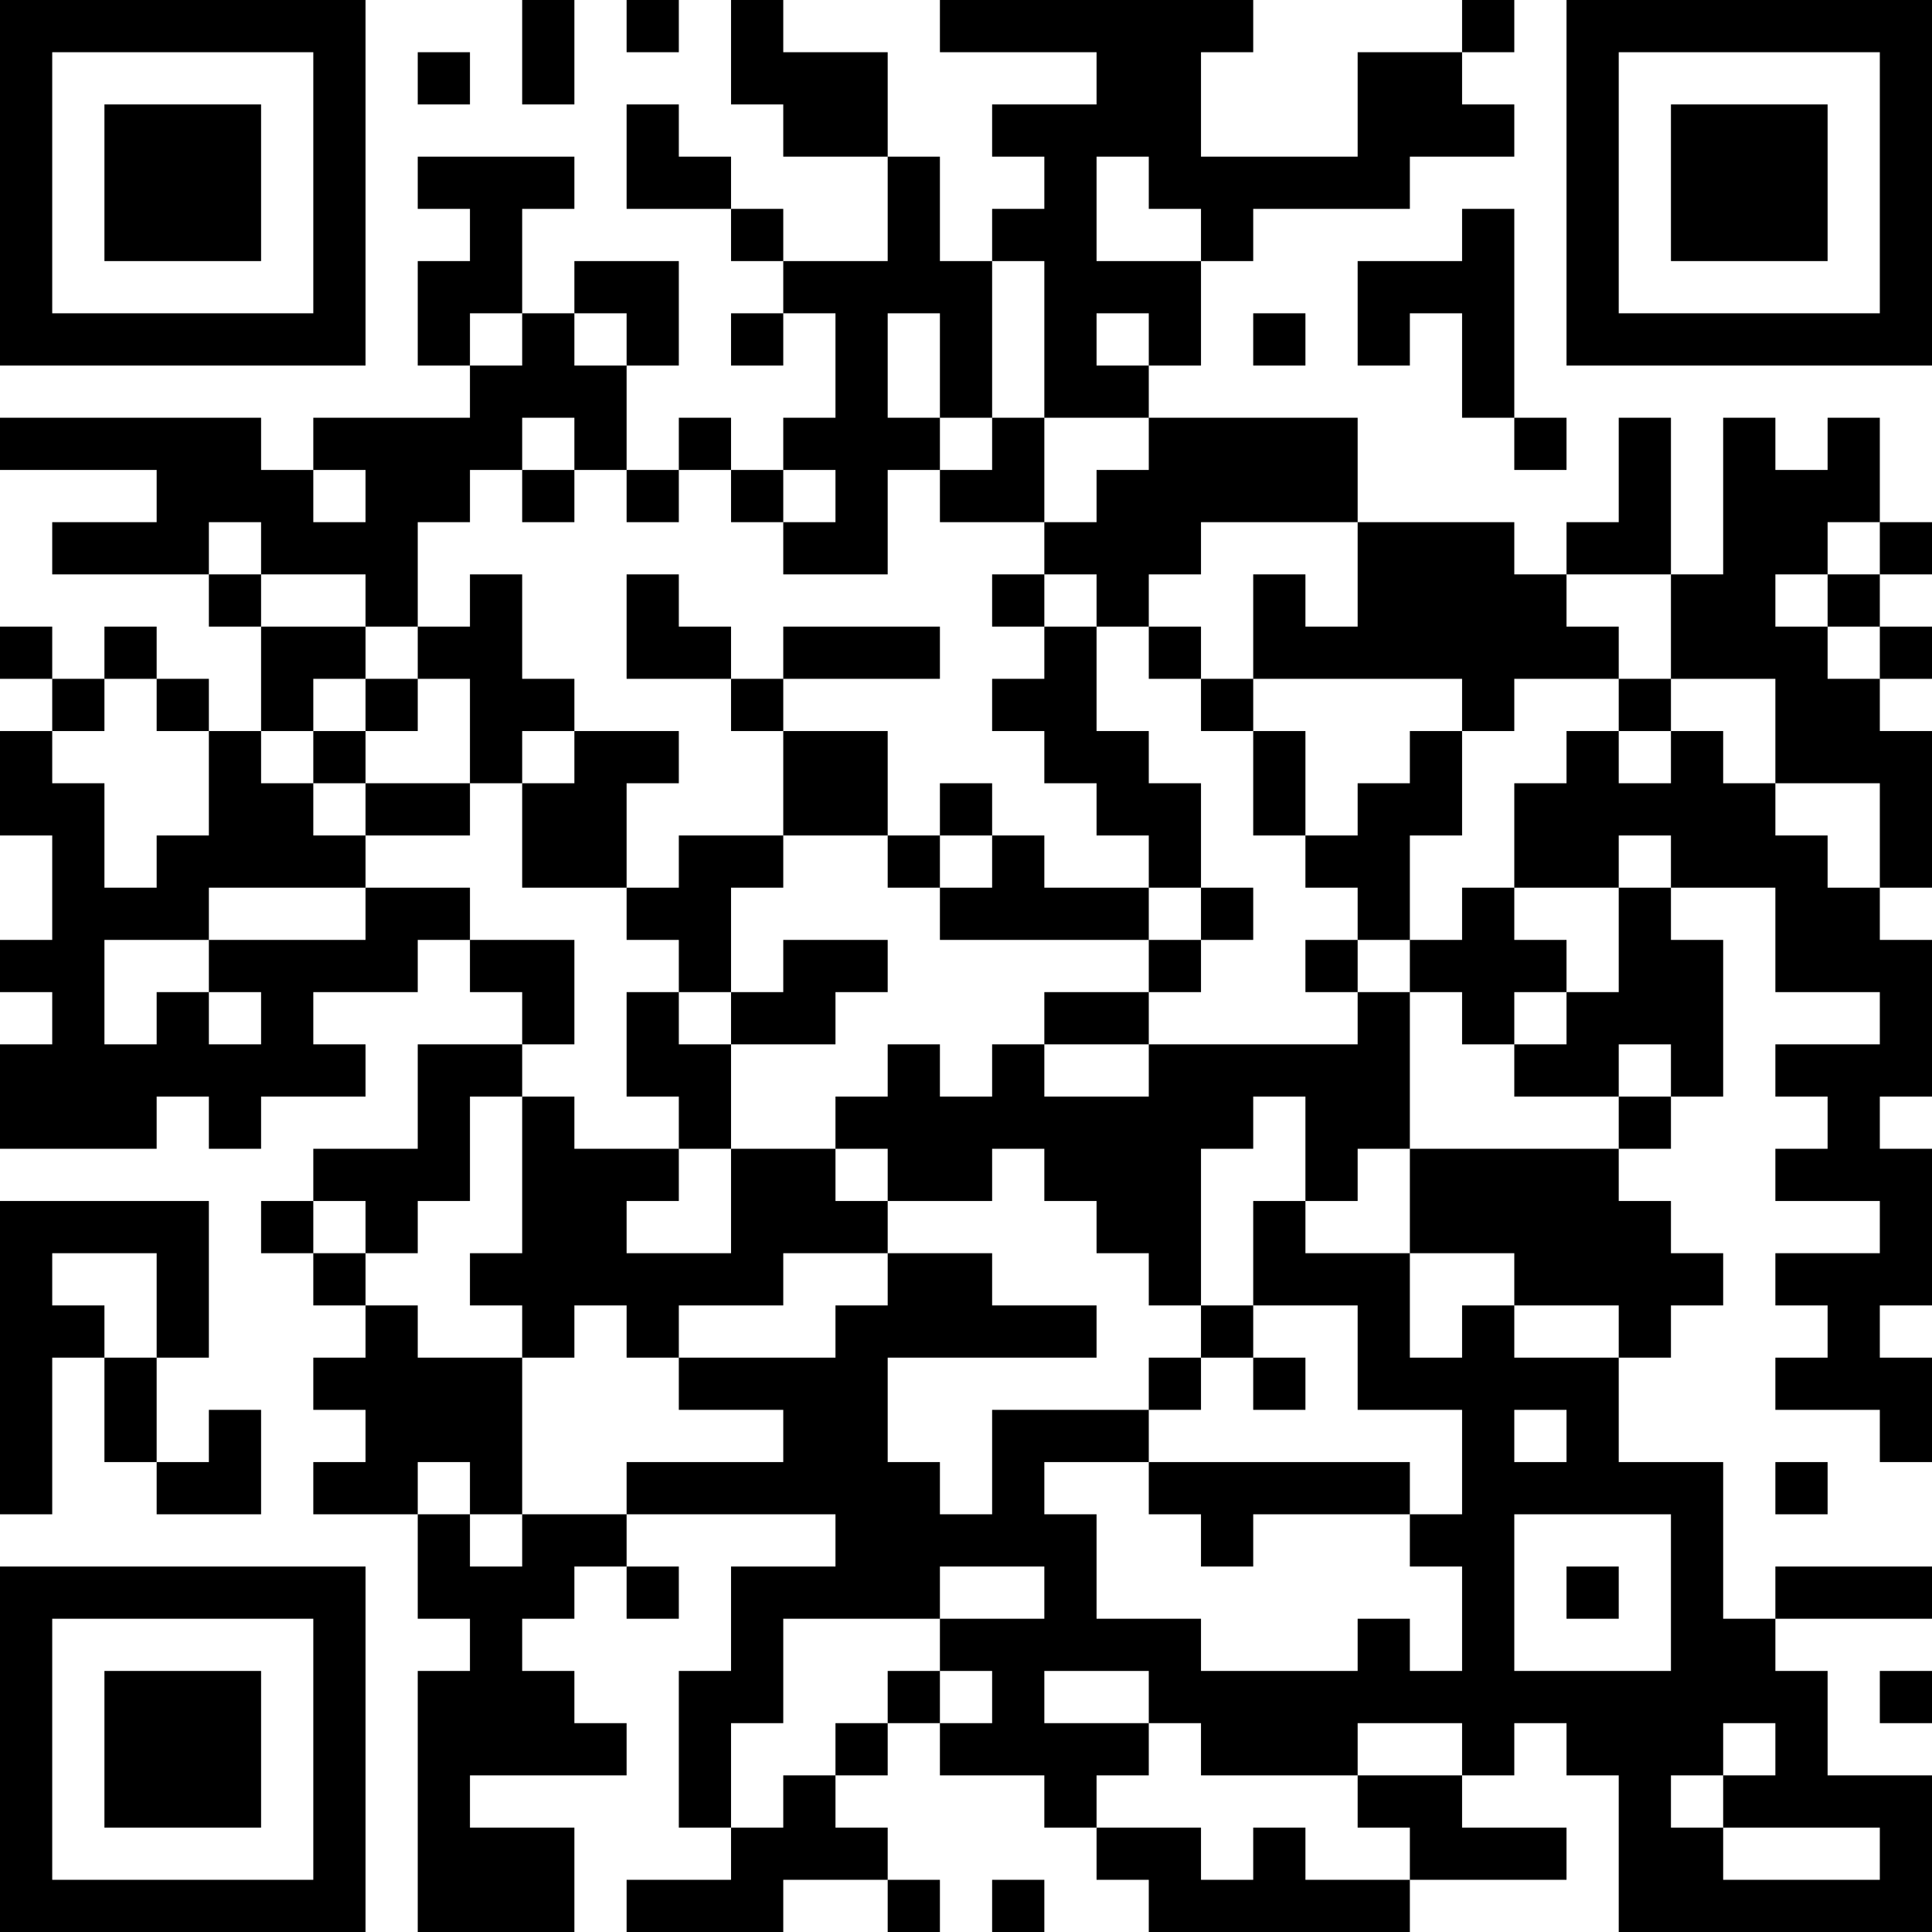 <?xml version="1.0" encoding="UTF-8"?>
<svg xmlns="http://www.w3.org/2000/svg" version="1.1" width="400" height="400" viewBox="0 0 400 400"><rect x="0" y="0" width="400" height="400" fill="#ffffff"/><g transform="scale(10.811)"><g transform="translate(0,0)"><path fill-rule="evenodd" d="M10 0L10 2L11 2L11 0ZM12 0L12 1L13 1L13 0ZM14 0L14 2L15 2L15 3L17 3L17 5L15 5L15 4L14 4L14 3L13 3L13 2L12 2L12 4L14 4L14 5L15 5L15 6L14 6L14 7L15 7L15 6L16 6L16 8L15 8L15 9L14 9L14 8L13 8L13 9L12 9L12 7L13 7L13 5L11 5L11 6L10 6L10 4L11 4L11 3L8 3L8 4L9 4L9 5L8 5L8 7L9 7L9 8L6 8L6 9L5 9L5 8L0 8L0 9L3 9L3 10L1 10L1 11L4 11L4 12L5 12L5 14L4 14L4 13L3 13L3 12L2 12L2 13L1 13L1 12L0 12L0 13L1 13L1 14L0 14L0 16L1 16L1 18L0 18L0 19L1 19L1 20L0 20L0 22L3 22L3 21L4 21L4 22L5 22L5 21L7 21L7 20L6 20L6 19L8 19L8 18L9 18L9 19L10 19L10 20L8 20L8 22L6 22L6 23L5 23L5 24L6 24L6 25L7 25L7 26L6 26L6 27L7 27L7 28L6 28L6 29L8 29L8 31L9 31L9 32L8 32L8 37L11 37L11 35L9 35L9 34L12 34L12 33L11 33L11 32L10 32L10 31L11 31L11 30L12 30L12 31L13 31L13 30L12 30L12 29L16 29L16 30L14 30L14 32L13 32L13 35L14 35L14 36L12 36L12 37L15 37L15 36L17 36L17 37L18 37L18 36L17 36L17 35L16 35L16 34L17 34L17 33L18 33L18 34L20 34L20 35L21 35L21 36L22 36L22 37L27 37L27 36L30 36L30 35L28 35L28 34L29 34L29 33L30 33L30 34L31 34L31 37L37 37L37 34L35 34L35 32L34 32L34 31L37 31L37 30L34 30L34 31L33 31L33 28L31 28L31 26L32 26L32 25L33 25L33 24L32 24L32 23L31 23L31 22L32 22L32 21L33 21L33 18L32 18L32 17L34 17L34 19L36 19L36 20L34 20L34 21L35 21L35 22L34 22L34 23L36 23L36 24L34 24L34 25L35 25L35 26L34 26L34 27L36 27L36 28L37 28L37 26L36 26L36 25L37 25L37 22L36 22L36 21L37 21L37 18L36 18L36 17L37 17L37 14L36 14L36 13L37 13L37 12L36 12L36 11L37 11L37 10L36 10L36 8L35 8L35 9L34 9L34 8L33 8L33 11L32 11L32 8L31 8L31 10L30 10L30 11L29 11L29 10L26 10L26 8L22 8L22 7L23 7L23 5L24 5L24 4L27 4L27 3L29 3L29 2L28 2L28 1L29 1L29 0L28 0L28 1L26 1L26 3L23 3L23 1L24 1L24 0L18 0L18 1L21 1L21 2L19 2L19 3L20 3L20 4L19 4L19 5L18 5L18 3L17 3L17 1L15 1L15 0ZM8 1L8 2L9 2L9 1ZM21 3L21 5L23 5L23 4L22 4L22 3ZM28 4L28 5L26 5L26 7L27 7L27 6L28 6L28 8L29 8L29 9L30 9L30 8L29 8L29 4ZM19 5L19 8L18 8L18 6L17 6L17 8L18 8L18 9L17 9L17 11L15 11L15 10L16 10L16 9L15 9L15 10L14 10L14 9L13 9L13 10L12 10L12 9L11 9L11 8L10 8L10 9L9 9L9 10L8 10L8 12L7 12L7 11L5 11L5 10L4 10L4 11L5 11L5 12L7 12L7 13L6 13L6 14L5 14L5 15L6 15L6 16L7 16L7 17L4 17L4 18L2 18L2 20L3 20L3 19L4 19L4 20L5 20L5 19L4 19L4 18L7 18L7 17L9 17L9 18L11 18L11 20L10 20L10 21L9 21L9 23L8 23L8 24L7 24L7 23L6 23L6 24L7 24L7 25L8 25L8 26L10 26L10 29L9 29L9 28L8 28L8 29L9 29L9 30L10 30L10 29L12 29L12 28L15 28L15 27L13 27L13 26L16 26L16 25L17 25L17 24L19 24L19 25L21 25L21 26L17 26L17 28L18 28L18 29L19 29L19 27L22 27L22 28L20 28L20 29L21 29L21 31L23 31L23 32L26 32L26 31L27 31L27 32L28 32L28 30L27 30L27 29L28 29L28 27L26 27L26 25L24 25L24 23L25 23L25 24L27 24L27 26L28 26L28 25L29 25L29 26L31 26L31 25L29 25L29 24L27 24L27 22L31 22L31 21L32 21L32 20L31 20L31 21L29 21L29 20L30 20L30 19L31 19L31 17L32 17L32 16L31 16L31 17L29 17L29 15L30 15L30 14L31 14L31 15L32 15L32 14L33 14L33 15L34 15L34 16L35 16L35 17L36 17L36 15L34 15L34 13L32 13L32 11L30 11L30 12L31 12L31 13L29 13L29 14L28 14L28 13L24 13L24 11L25 11L25 12L26 12L26 10L23 10L23 11L22 11L22 12L21 12L21 11L20 11L20 10L21 10L21 9L22 9L22 8L20 8L20 5ZM9 6L9 7L10 7L10 6ZM11 6L11 7L12 7L12 6ZM21 6L21 7L22 7L22 6ZM24 6L24 7L25 7L25 6ZM19 8L19 9L18 9L18 10L20 10L20 8ZM6 9L6 10L7 10L7 9ZM10 9L10 10L11 10L11 9ZM35 10L35 11L34 11L34 12L35 12L35 13L36 13L36 12L35 12L35 11L36 11L36 10ZM9 11L9 12L8 12L8 13L7 13L7 14L6 14L6 15L7 15L7 16L9 16L9 15L10 15L10 17L12 17L12 18L13 18L13 19L12 19L12 21L13 21L13 22L11 22L11 21L10 21L10 24L9 24L9 25L10 25L10 26L11 26L11 25L12 25L12 26L13 26L13 25L15 25L15 24L17 24L17 23L19 23L19 22L20 22L20 23L21 23L21 24L22 24L22 25L23 25L23 26L22 26L22 27L23 27L23 26L24 26L24 27L25 27L25 26L24 26L24 25L23 25L23 22L24 22L24 21L25 21L25 23L26 23L26 22L27 22L27 19L28 19L28 20L29 20L29 19L30 19L30 18L29 18L29 17L28 17L28 18L27 18L27 16L28 16L28 14L27 14L27 15L26 15L26 16L25 16L25 14L24 14L24 13L23 13L23 12L22 12L22 13L23 13L23 14L24 14L24 16L25 16L25 17L26 17L26 18L25 18L25 19L26 19L26 20L22 20L22 19L23 19L23 18L24 18L24 17L23 17L23 15L22 15L22 14L21 14L21 12L20 12L20 11L19 11L19 12L20 12L20 13L19 13L19 14L20 14L20 15L21 15L21 16L22 16L22 17L20 17L20 16L19 16L19 15L18 15L18 16L17 16L17 14L15 14L15 13L18 13L18 12L15 12L15 13L14 13L14 12L13 12L13 11L12 11L12 13L14 13L14 14L15 14L15 16L13 16L13 17L12 17L12 15L13 15L13 14L11 14L11 13L10 13L10 11ZM2 13L2 14L1 14L1 15L2 15L2 17L3 17L3 16L4 16L4 14L3 14L3 13ZM8 13L8 14L7 14L7 15L9 15L9 13ZM31 13L31 14L32 14L32 13ZM10 14L10 15L11 15L11 14ZM15 16L15 17L14 17L14 19L13 19L13 20L14 20L14 22L13 22L13 23L12 23L12 24L14 24L14 22L16 22L16 23L17 23L17 22L16 22L16 21L17 21L17 20L18 20L18 21L19 21L19 20L20 20L20 21L22 21L22 20L20 20L20 19L22 19L22 18L23 18L23 17L22 17L22 18L18 18L18 17L19 17L19 16L18 16L18 17L17 17L17 16ZM15 18L15 19L14 19L14 20L16 20L16 19L17 19L17 18ZM26 18L26 19L27 19L27 18ZM0 23L0 29L1 29L1 26L2 26L2 28L3 28L3 29L5 29L5 27L4 27L4 28L3 28L3 26L4 26L4 23ZM1 24L1 25L2 25L2 26L3 26L3 24ZM29 27L29 28L30 28L30 27ZM22 28L22 29L23 29L23 30L24 30L24 29L27 29L27 28ZM34 28L34 29L35 29L35 28ZM29 29L29 32L32 32L32 29ZM18 30L18 31L15 31L15 33L14 33L14 35L15 35L15 34L16 34L16 33L17 33L17 32L18 32L18 33L19 33L19 32L18 32L18 31L20 31L20 30ZM30 30L30 31L31 31L31 30ZM20 32L20 33L22 33L22 34L21 34L21 35L23 35L23 36L24 36L24 35L25 35L25 36L27 36L27 35L26 35L26 34L28 34L28 33L26 33L26 34L23 34L23 33L22 33L22 32ZM36 32L36 33L37 33L37 32ZM33 33L33 34L32 34L32 35L33 35L33 36L36 36L36 35L33 35L33 34L34 34L34 33ZM19 36L19 37L20 37L20 36ZM0 0L0 7L7 7L7 0ZM1 1L1 6L6 6L6 1ZM2 2L2 5L5 5L5 2ZM30 0L30 7L37 7L37 0ZM31 1L31 6L36 6L36 1ZM32 2L32 5L35 5L35 2ZM0 30L0 37L7 37L7 30ZM1 31L1 36L6 36L6 31ZM2 32L2 35L5 35L5 32Z" fill="#000000"/></g></g></svg>
